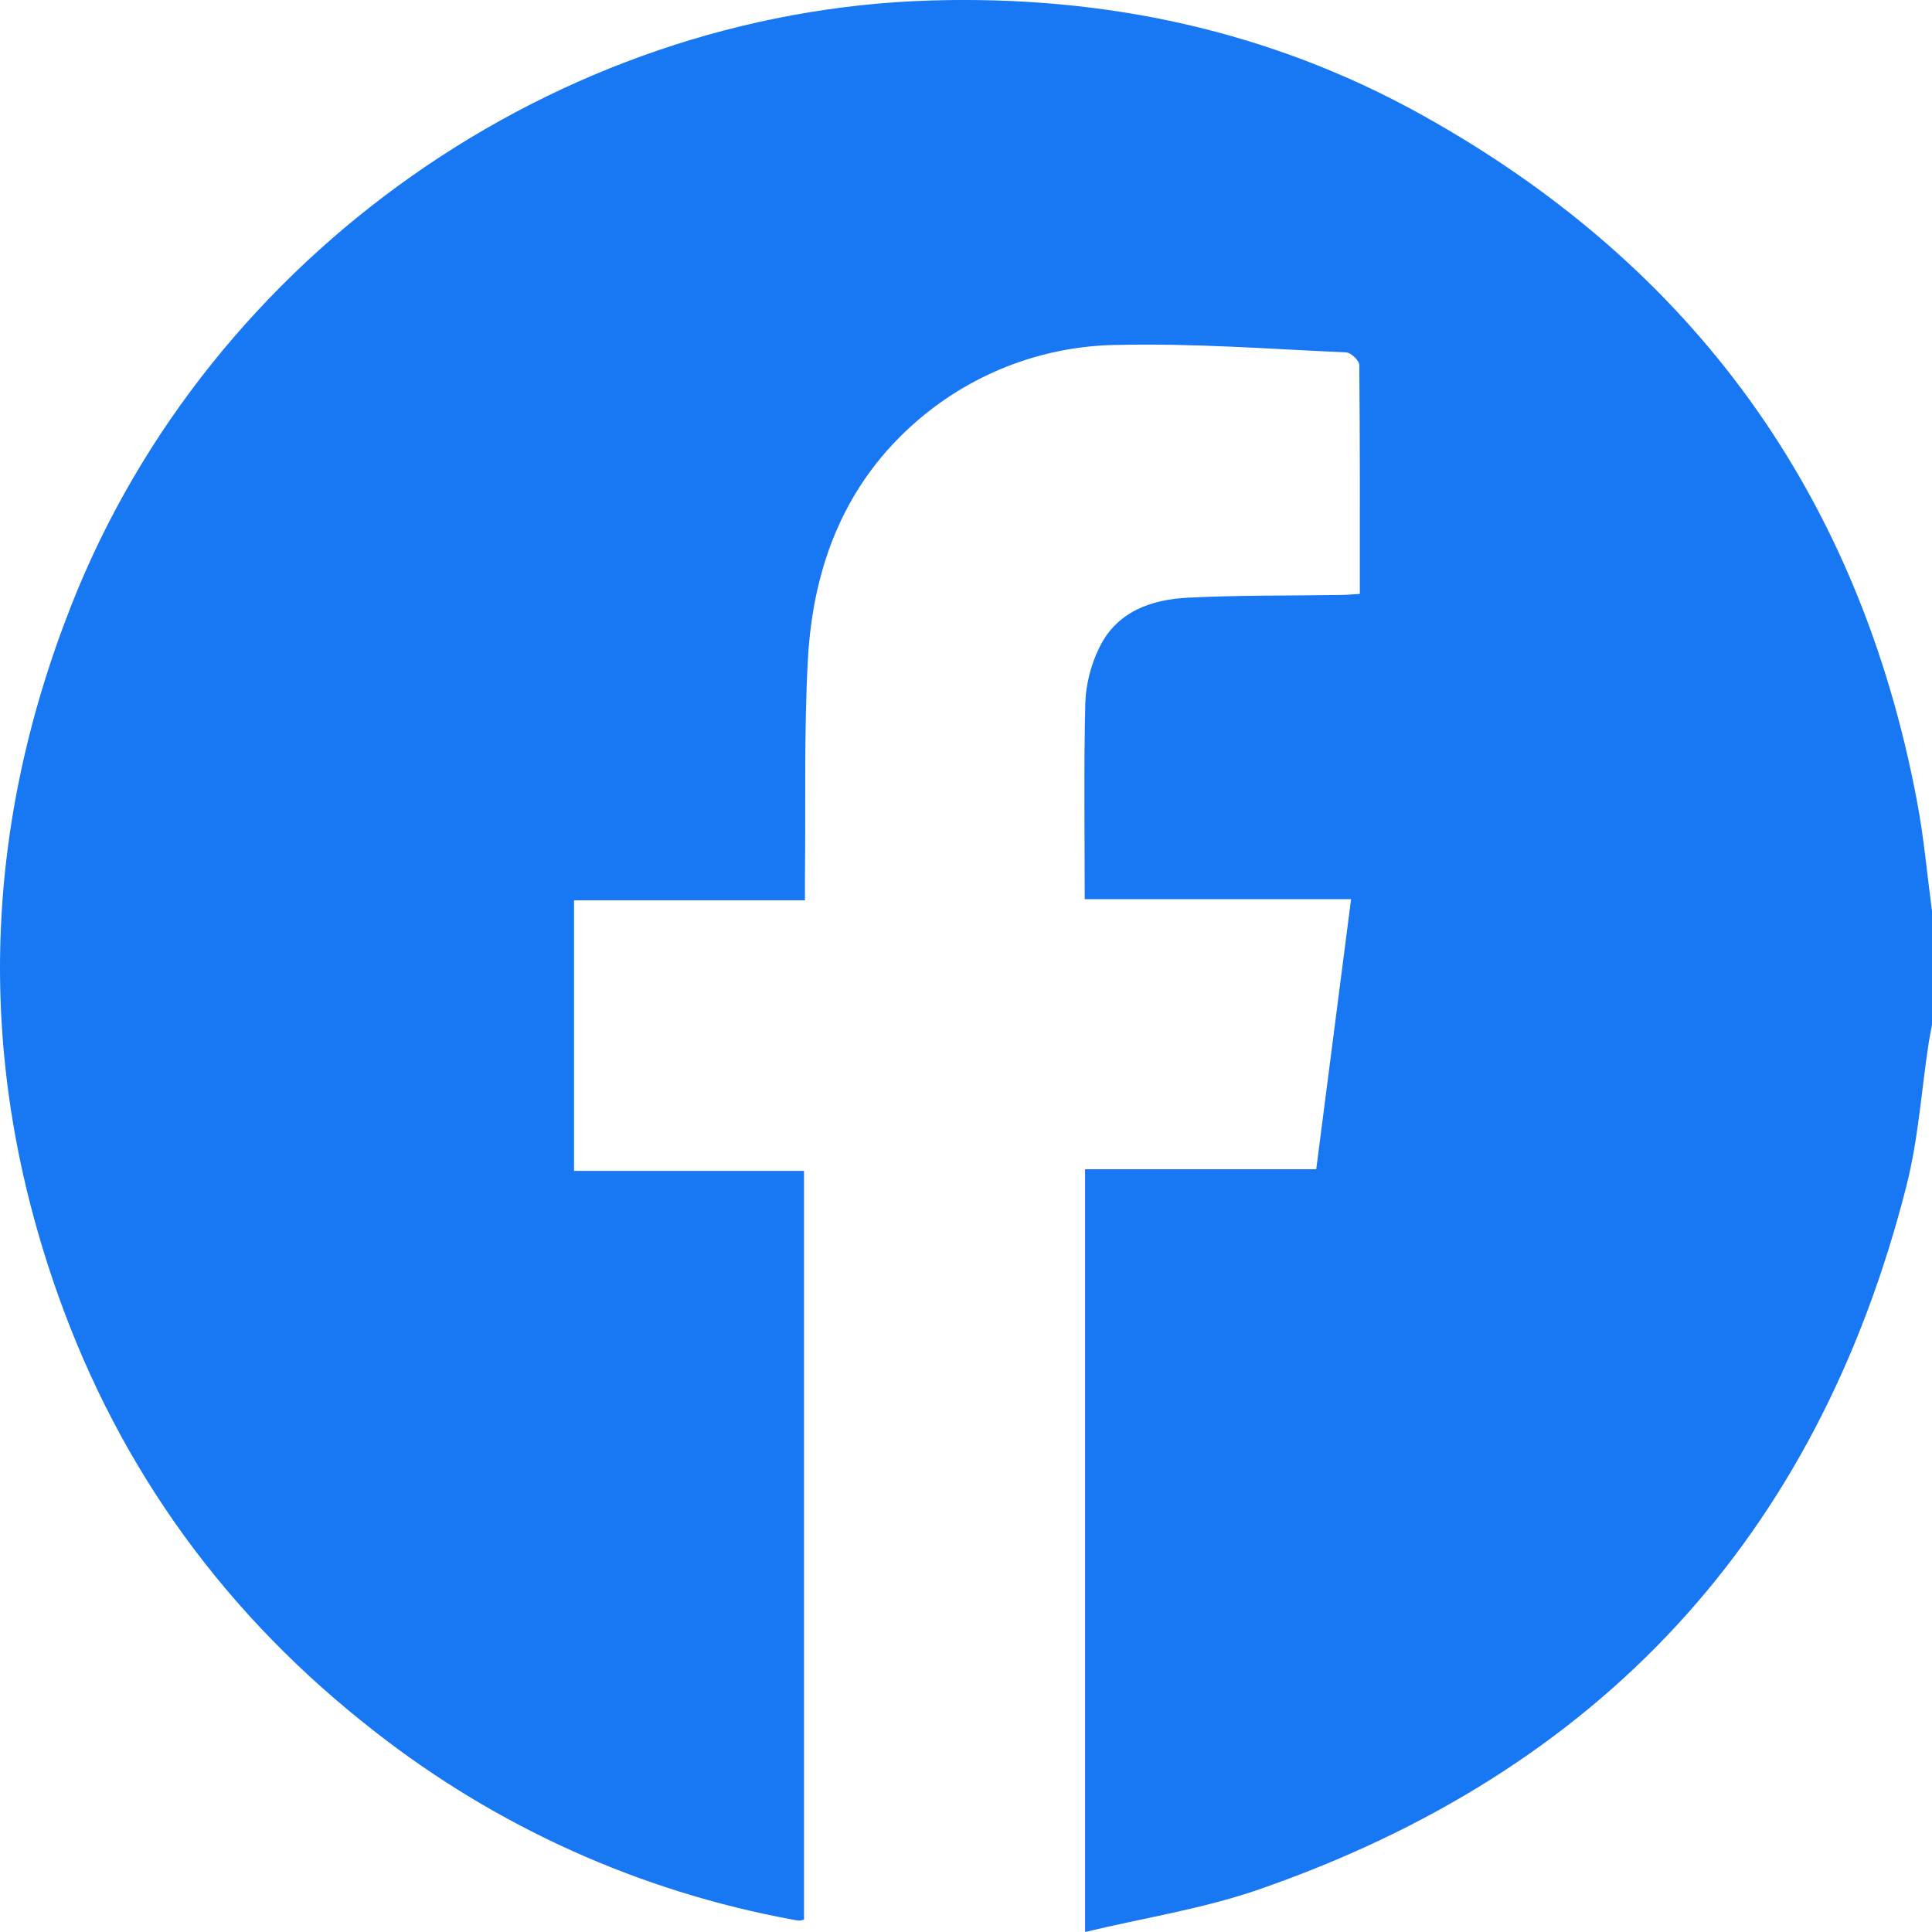<svg width="25" height="25" viewBox="0 0 25 25" fill="none" xmlns="http://www.w3.org/2000/svg">
<path d="M25 11.791V13.259C24.986 13.338 24.969 13.415 24.957 13.494C24.863 14.114 24.822 14.747 24.668 15.35C23.51 19.899 20.692 22.928 16.274 24.455C15.559 24.701 14.799 24.818 14.041 25V15.13H17.032C17.183 13.957 17.33 12.813 17.483 11.635H14.036C14.036 10.764 14.023 9.925 14.044 9.087C14.055 8.843 14.116 8.604 14.223 8.384C14.45 7.913 14.895 7.758 15.374 7.734C16.023 7.701 16.674 7.709 17.325 7.699C17.41 7.699 17.496 7.691 17.596 7.685C17.596 6.679 17.599 5.701 17.589 4.723C17.589 4.664 17.481 4.563 17.42 4.56C16.438 4.516 15.453 4.441 14.473 4.463C13.527 4.471 12.614 4.811 11.893 5.424C10.932 6.241 10.518 7.326 10.453 8.549C10.404 9.477 10.426 10.408 10.416 11.337C10.416 11.432 10.416 11.528 10.416 11.65H7.428V15.151H10.404V24.84C10.385 24.846 10.365 24.851 10.345 24.853C10.312 24.849 10.28 24.845 10.249 24.838C8.282 24.476 6.431 23.643 4.855 22.41C2.942 20.924 1.562 19.04 0.751 16.756C-0.313 13.763 -0.239 10.777 0.927 7.822C2.713 3.297 7.198 0.149 12.05 0.006C14.3 -0.06 16.437 0.395 18.406 1.491C21.913 3.443 24.059 6.407 24.806 10.369C24.895 10.838 24.937 11.316 25 11.791Z" fill="#1877F2"/>
</svg>
